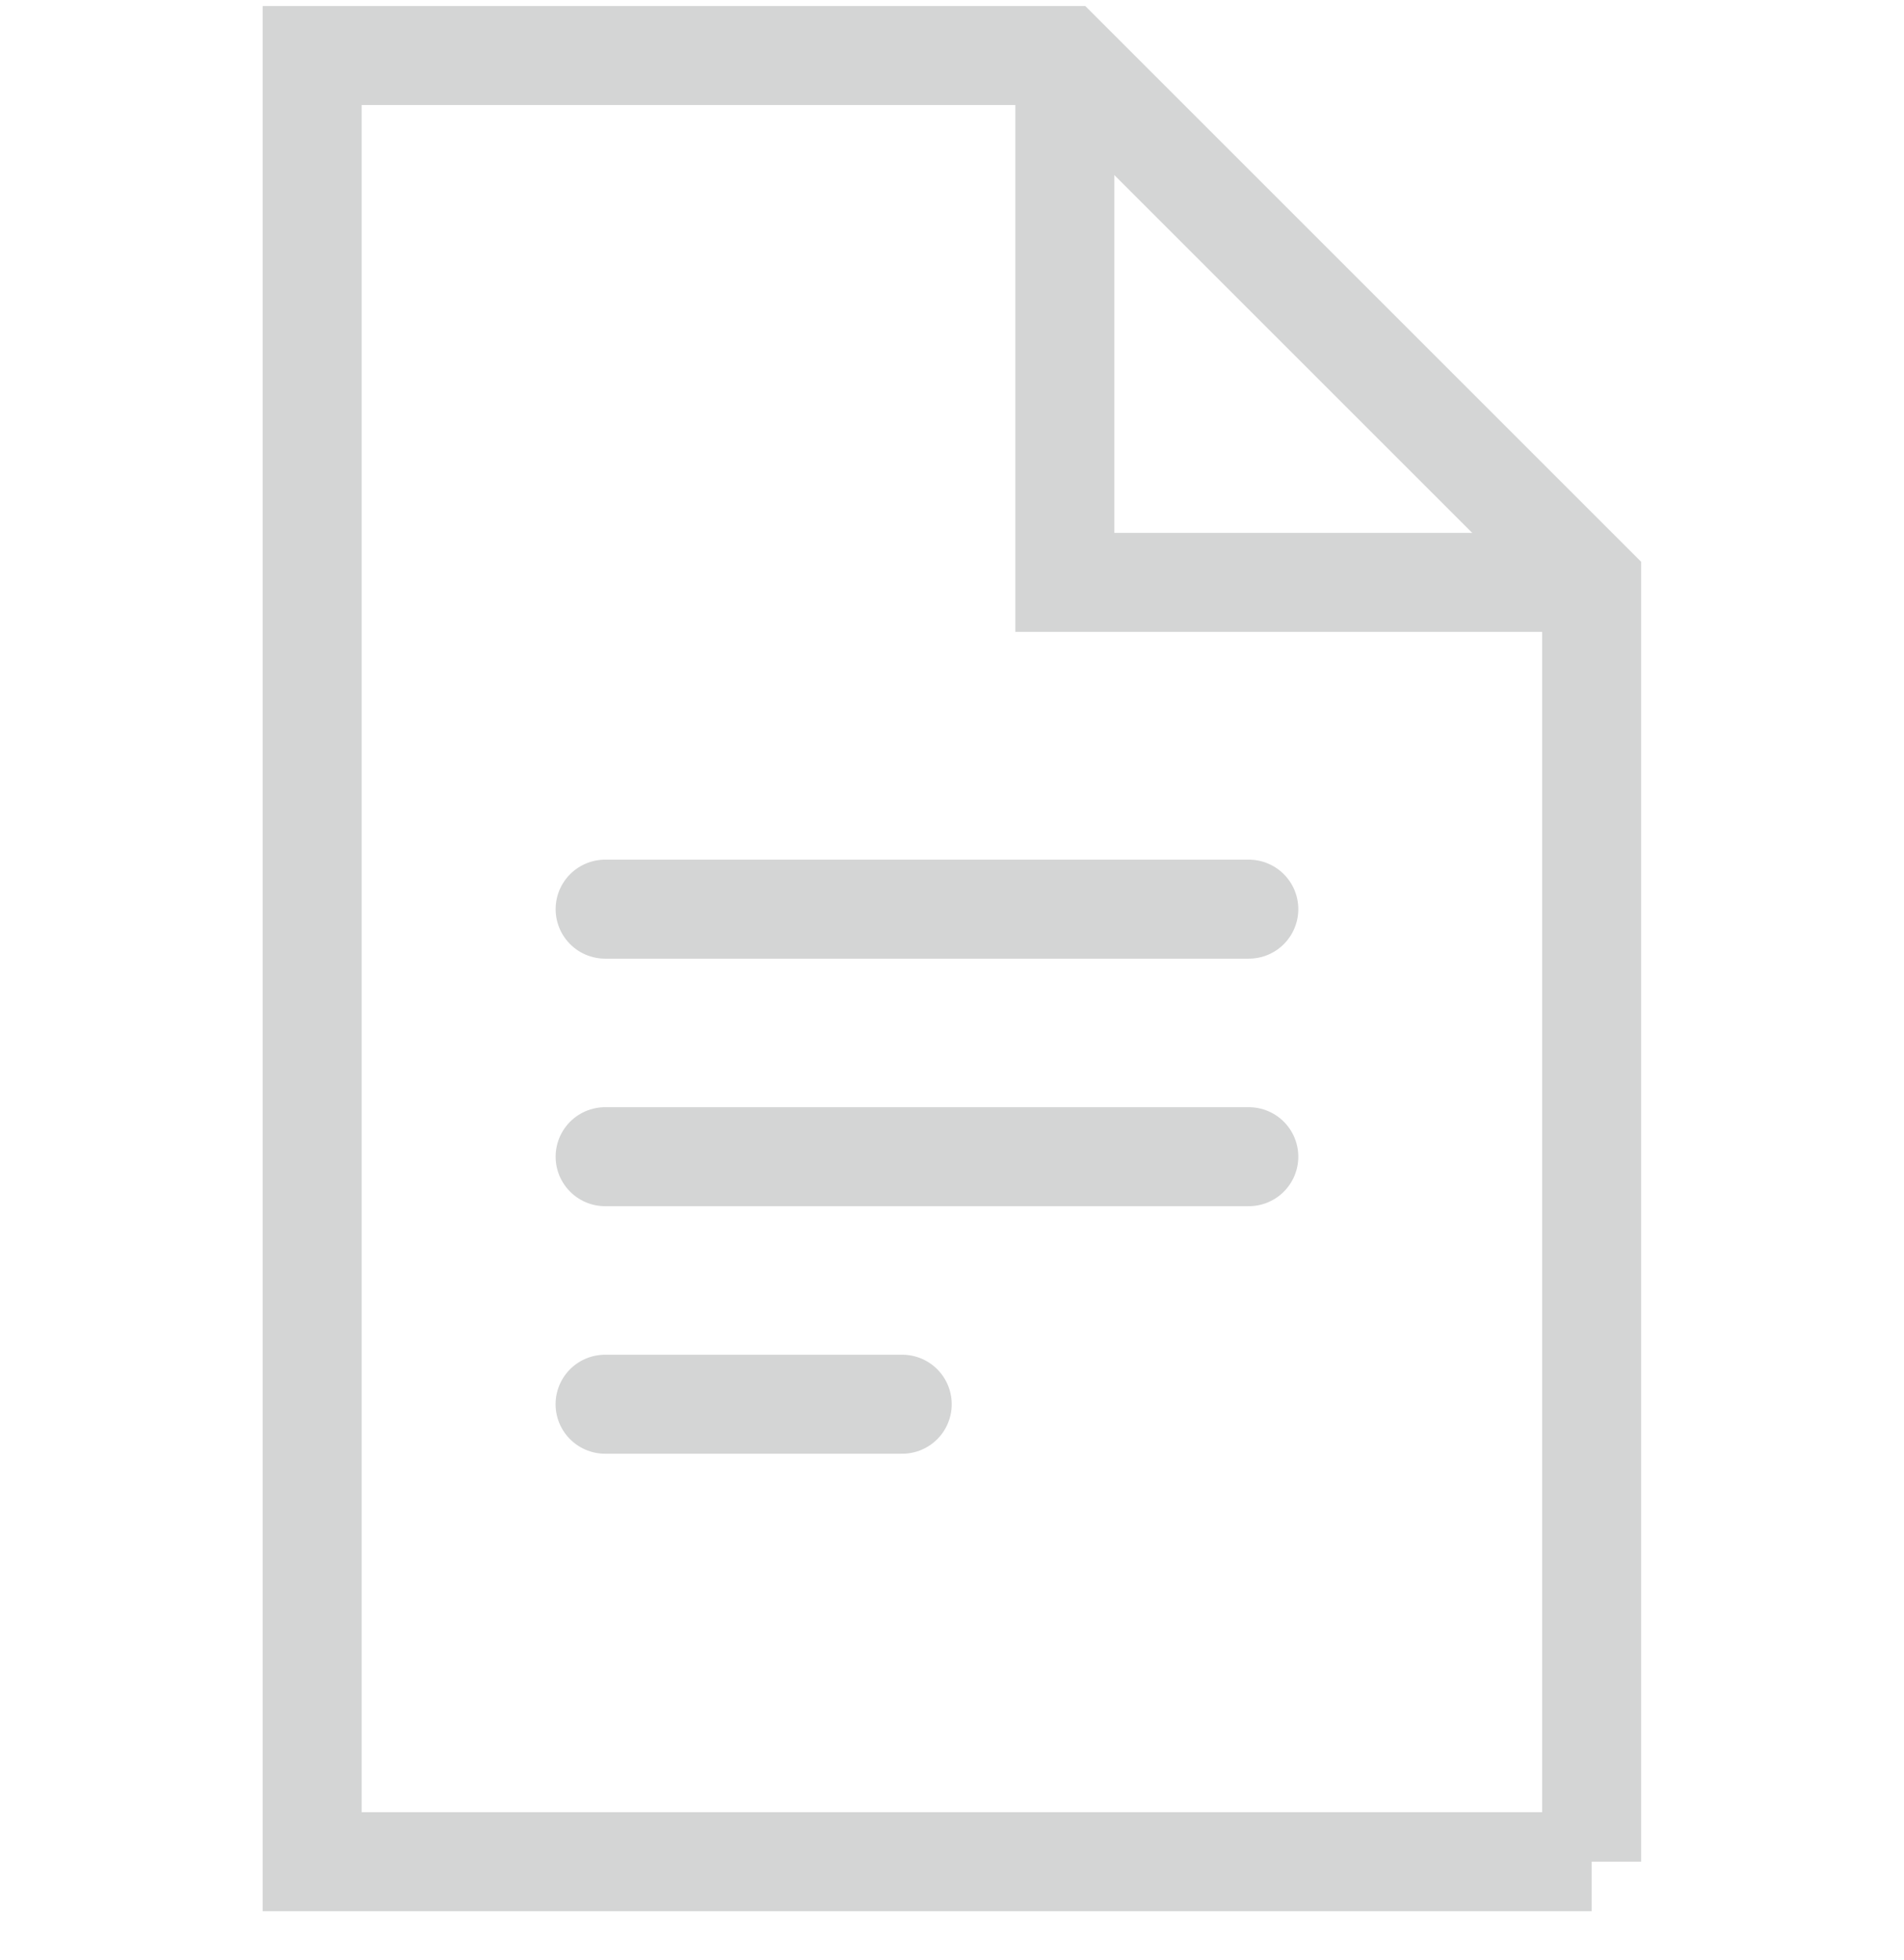 <svg width="34" height="35" fill="none" xmlns="http://www.w3.org/2000/svg"><path d="M27.751 10.401h-8.736V1.665" stroke="#D4D5D5" stroke-width="1.768" stroke-miterlimit="10" stroke-linecap="round"/><path d="M28.422 33.25H5.574V.992h13.44l9.408 9.408v22.85z" stroke="#D4D5D5" stroke-width="1.768" stroke-miterlimit="10" stroke-linecap="round"/><path stroke="#D4D5D5" stroke-width="1.768" stroke-linecap="round" d="M10.806 16.238H22.3m-11.494 4.421H22.3M10.805 25.08h5.306"/></svg>